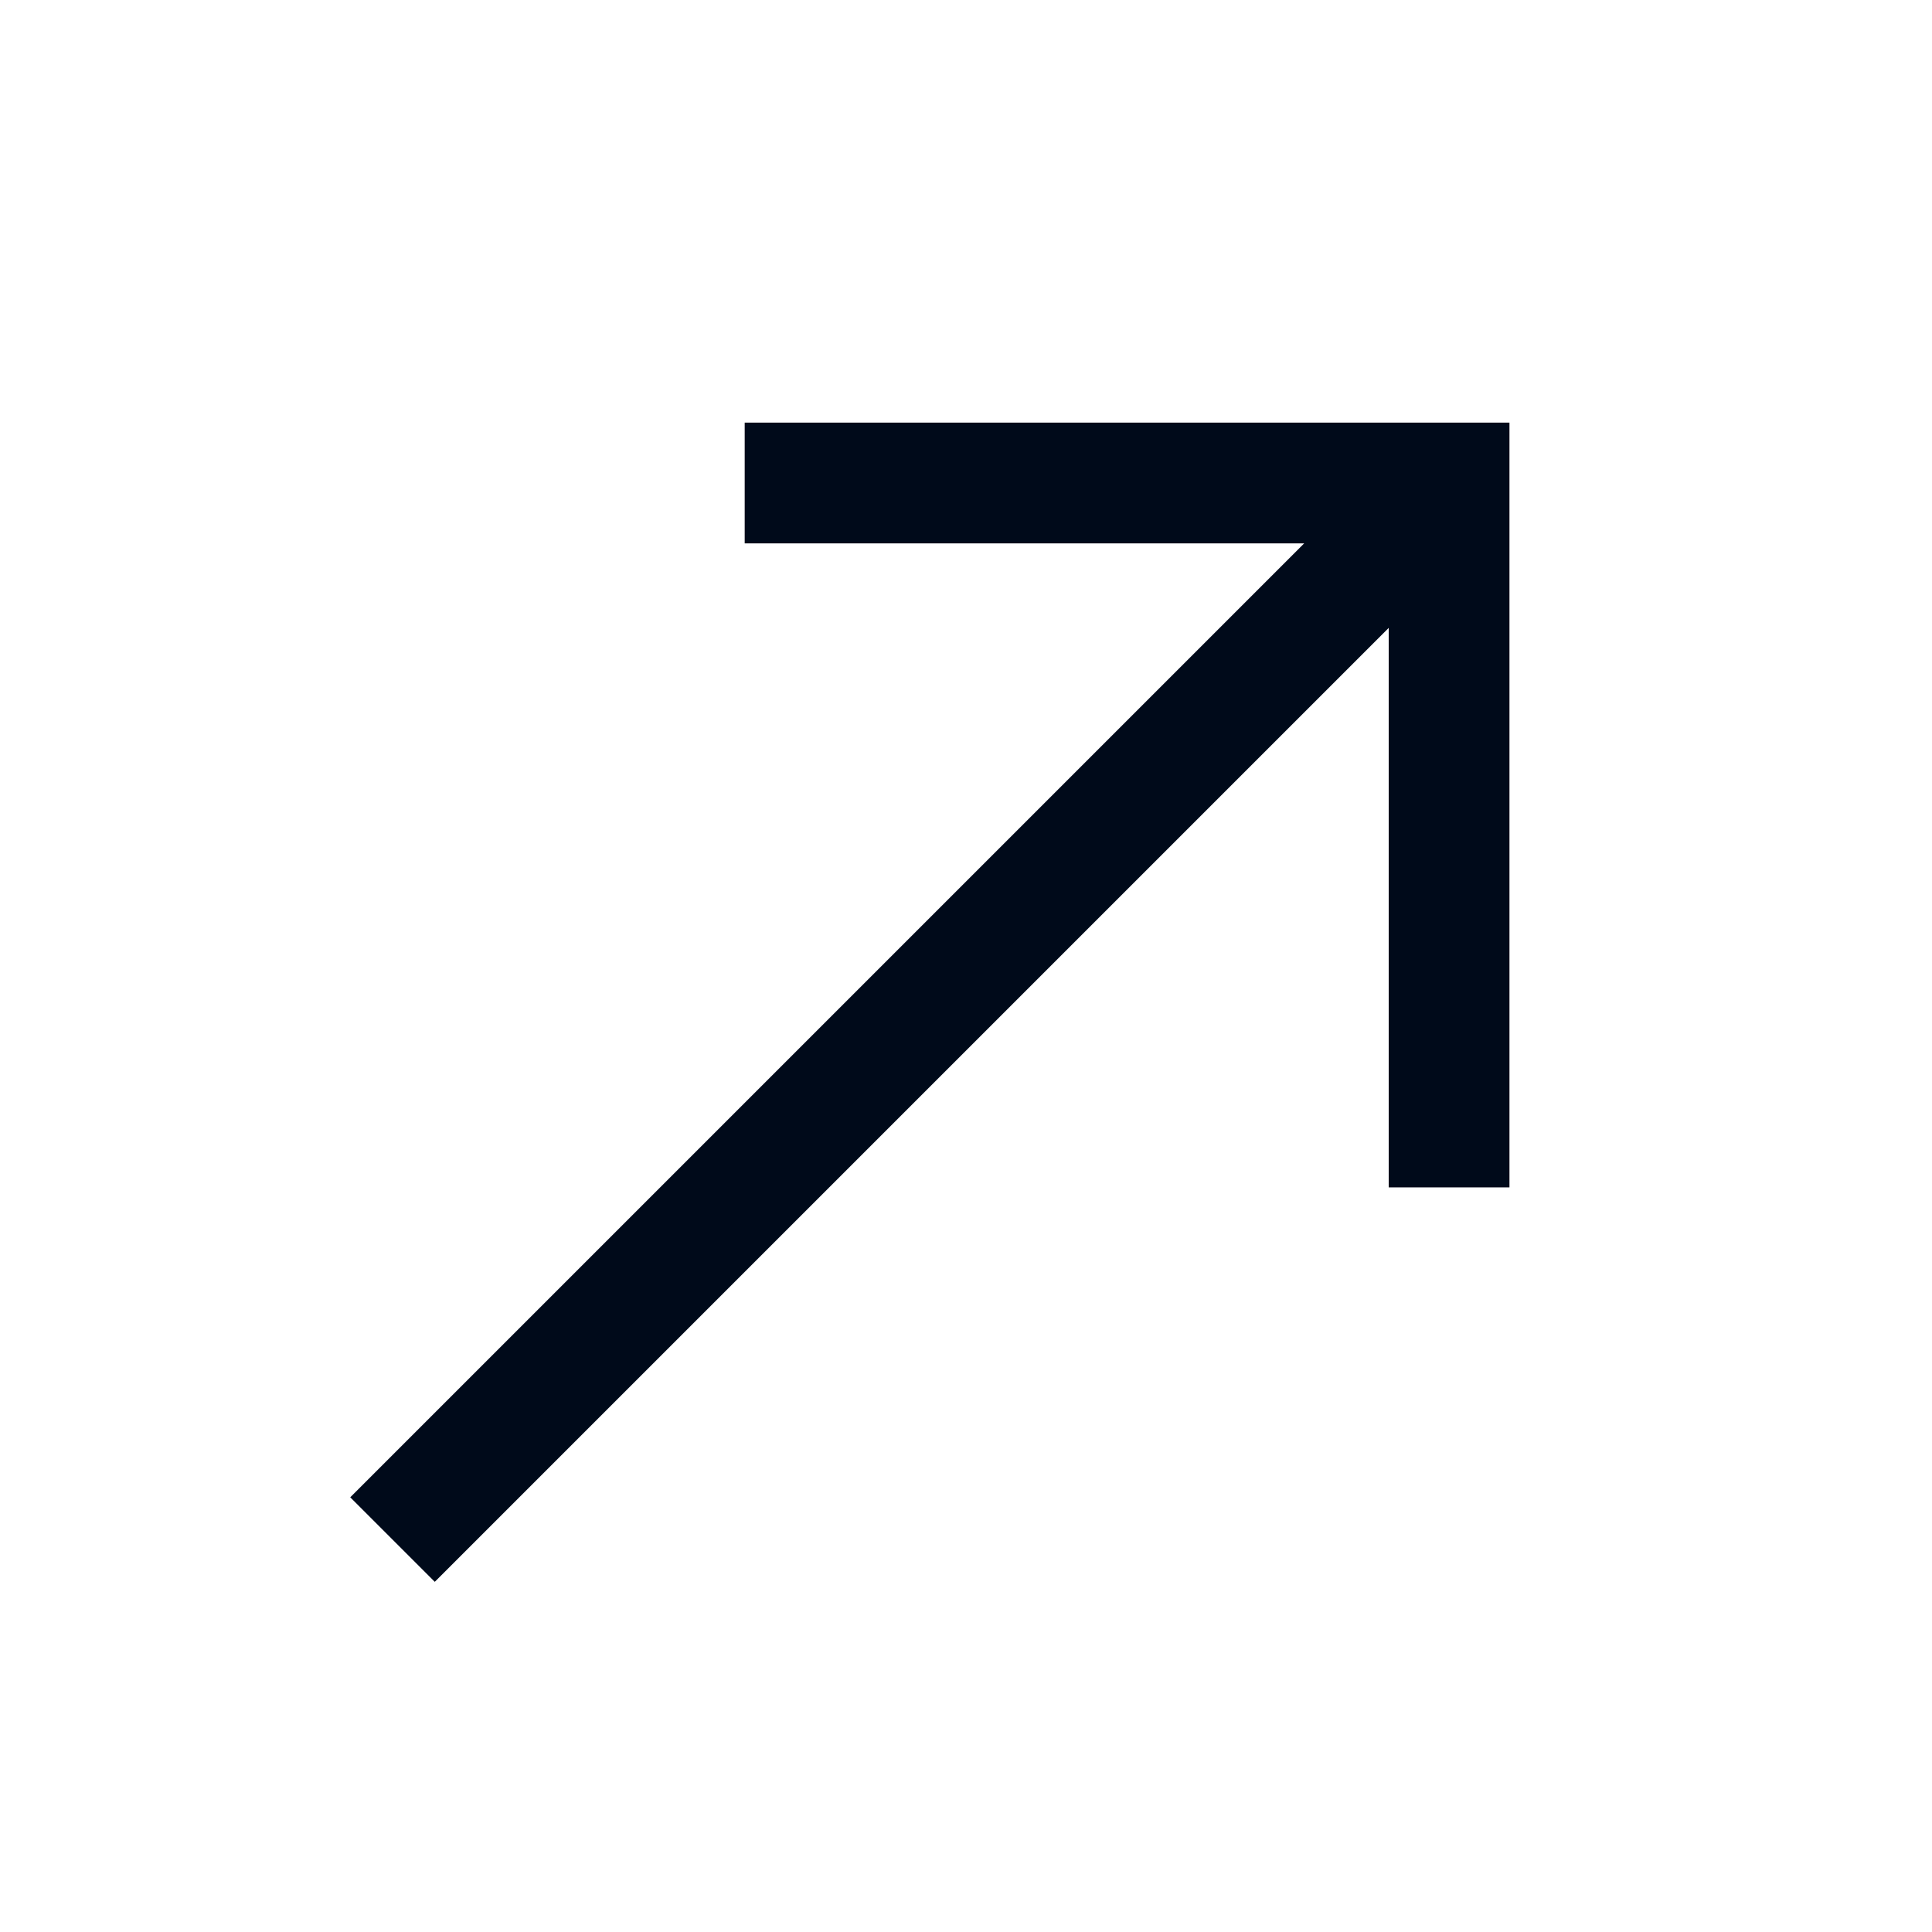 <svg width="24" height="24" viewBox="0 0 24 24" fill="none" xmlns="http://www.w3.org/2000/svg">
<g id="call_made">
<mask id="mask0_2113_418" style="mask-type:alpha" maskUnits="userSpaceOnUse" x="0" y="0" width="24" height="24">
<rect id="Bounding box" width="24" height="24" fill="#D9D9D9"/>
</mask>
<g mask="url(#mask0_2113_418)">
<path id="call_made_2" d="M5.401 19.65L4.351 18.6L16.201 6.75H9.251V5.25H18.751V14.75H17.251V7.8L5.401 19.65Z" fill="#000A1A"/>
</g>
</g>
</svg>

